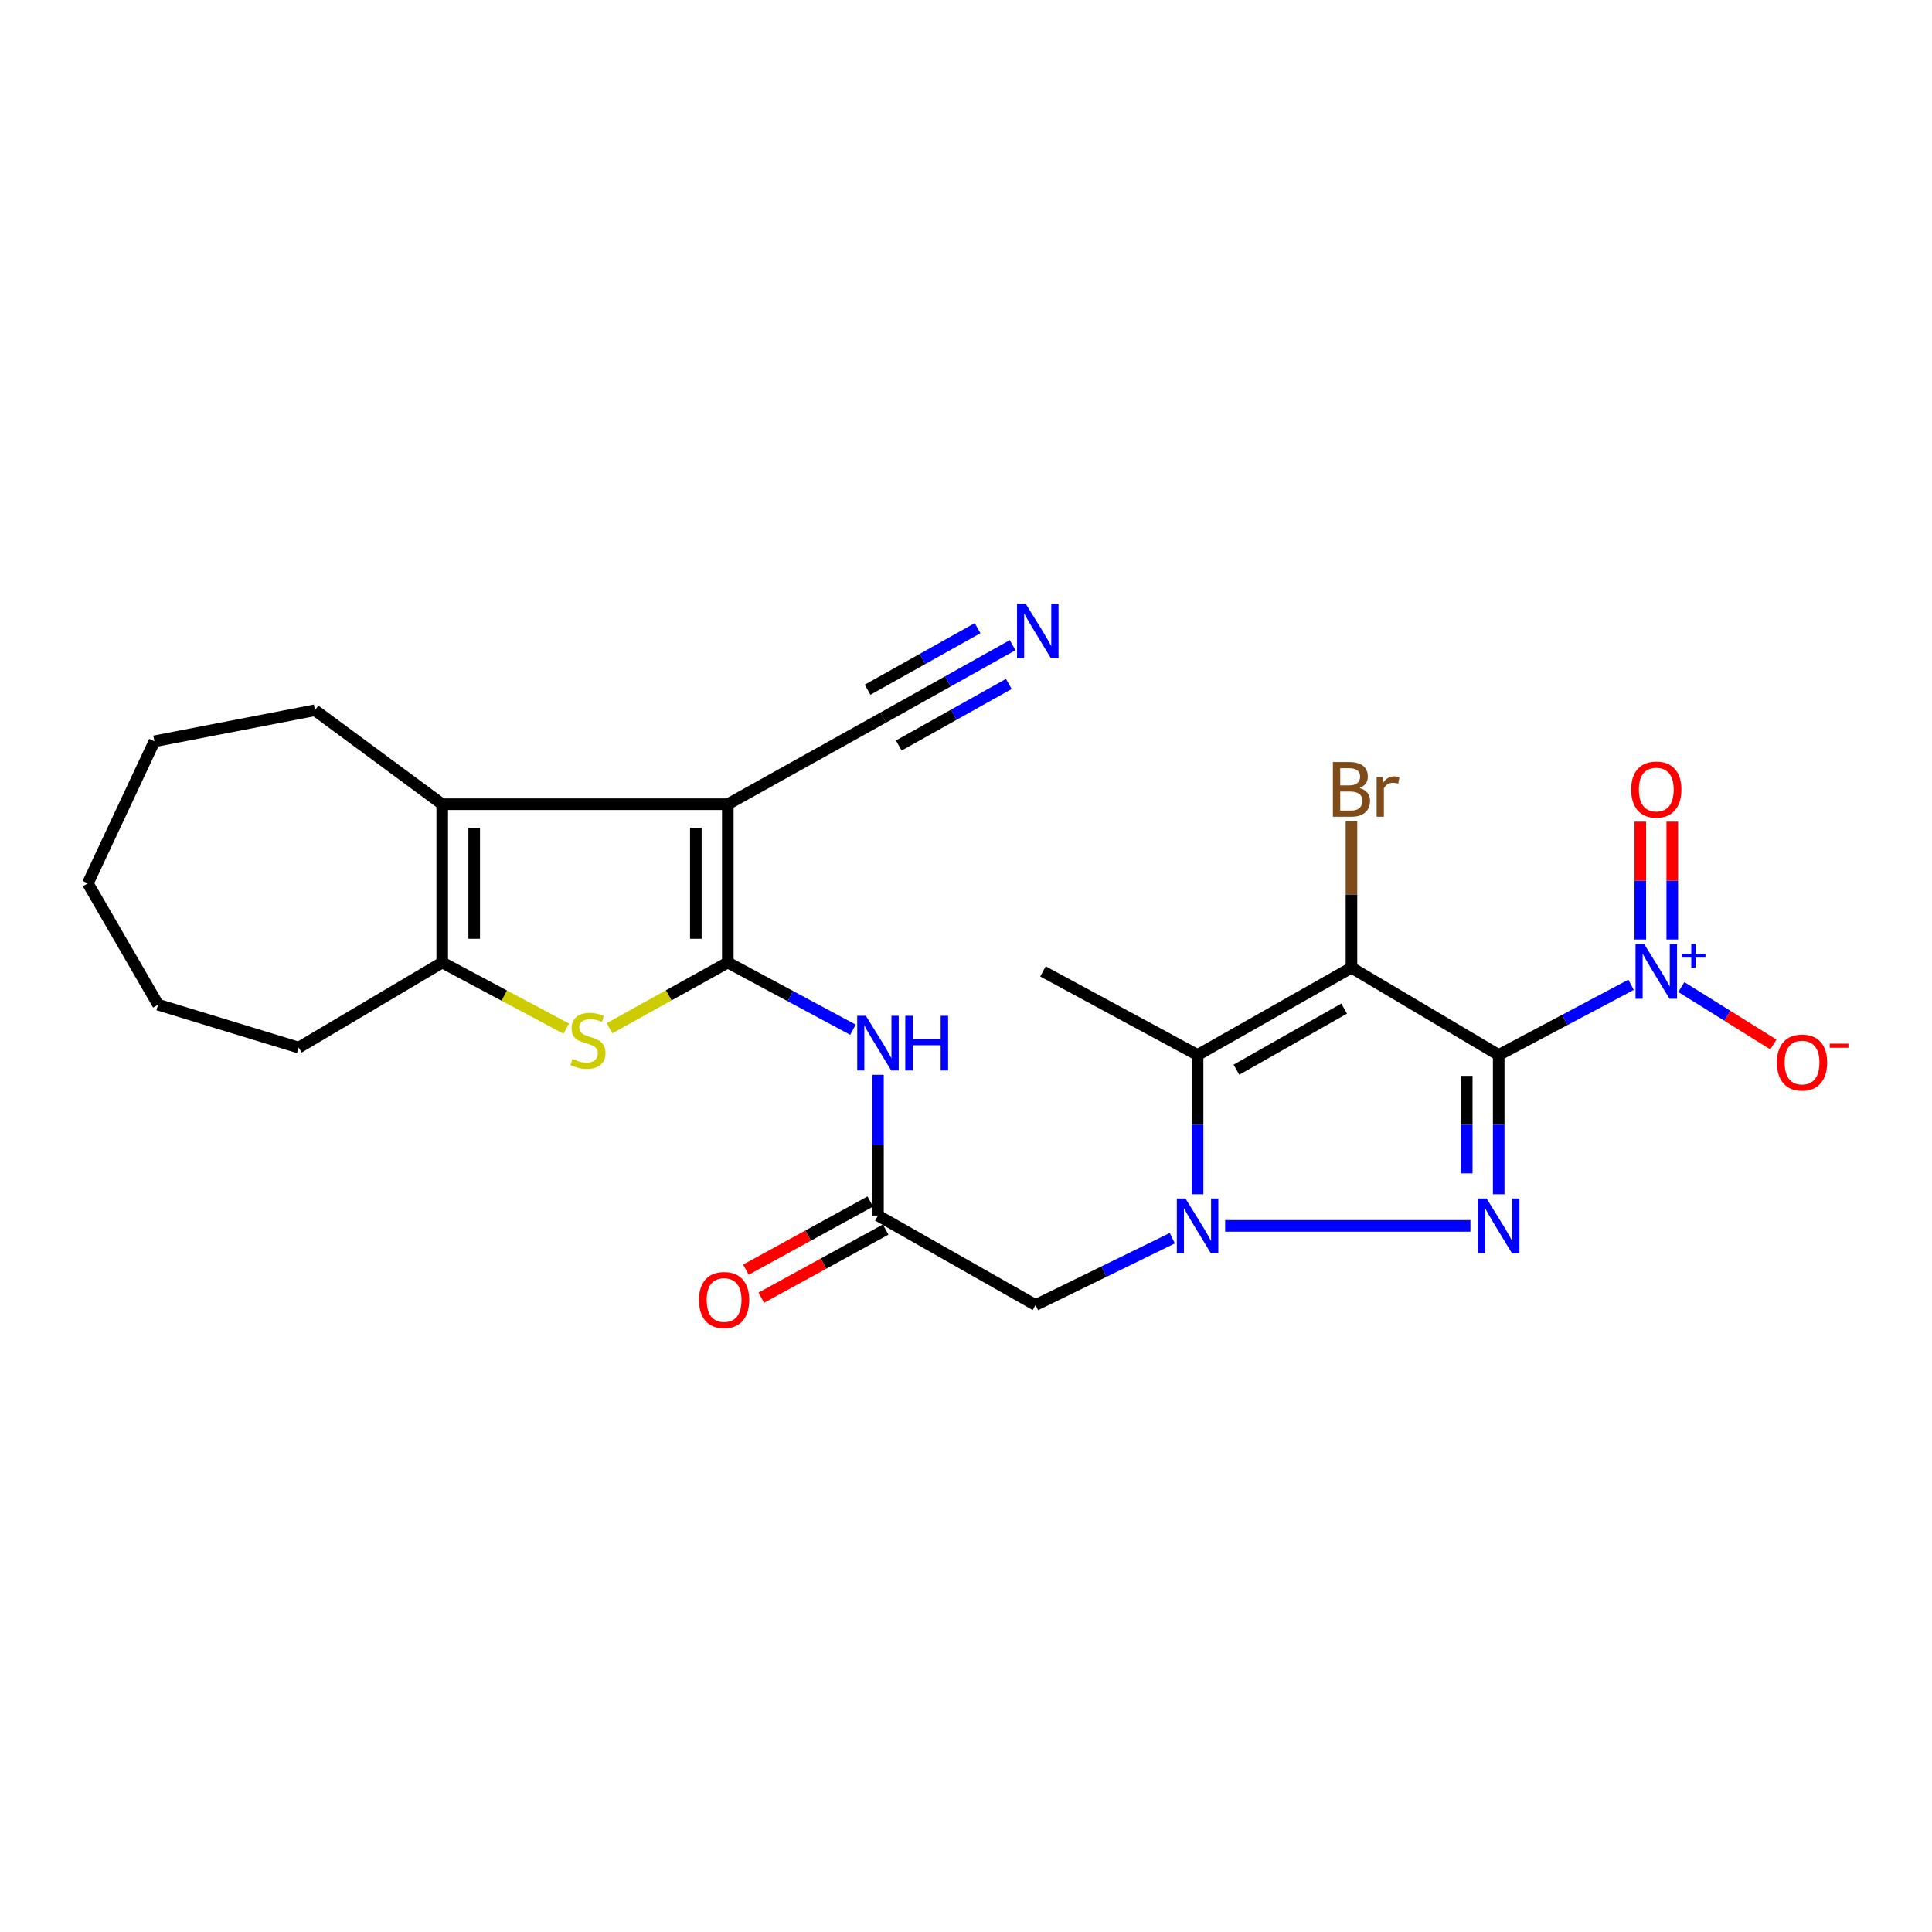 <?xml version='1.0' encoding='iso-8859-1'?>
<svg version='1.1' baseProfile='full'
              xmlns='http://www.w3.org/2000/svg'
                      xmlns:rdkit='http://www.rdkit.org/xml'
                      xmlns:xlink='http://www.w3.org/1999/xlink'
                  xml:space='preserve'
width='1000px' height='1000px' viewBox='0 0 1000 1000'>
<!-- END OF HEADER -->
<rect style='opacity:1.0;fill:#FFFFFF;stroke:none' width='1000' height='1000' x='0' y='0'> </rect>
<path class='bond-0' d='M 775.725,546.056 L 699.52,500.872' style='fill:none;fill-rule:evenodd;stroke:#000000;stroke-width:6px;stroke-linecap:butt;stroke-linejoin:miter;stroke-opacity:1' />
<path class='bond-1' d='M 775.725,546.056 L 775.725,582.099' style='fill:none;fill-rule:evenodd;stroke:#000000;stroke-width:6px;stroke-linecap:butt;stroke-linejoin:miter;stroke-opacity:1' />
<path class='bond-1' d='M 775.725,582.099 L 775.725,618.142' style='fill:none;fill-rule:evenodd;stroke:#0000FF;stroke-width:6px;stroke-linecap:butt;stroke-linejoin:miter;stroke-opacity:1' />
<path class='bond-1' d='M 759.181,556.869 L 759.181,582.099' style='fill:none;fill-rule:evenodd;stroke:#000000;stroke-width:6px;stroke-linecap:butt;stroke-linejoin:miter;stroke-opacity:1' />
<path class='bond-1' d='M 759.181,582.099 L 759.181,607.33' style='fill:none;fill-rule:evenodd;stroke:#0000FF;stroke-width:6px;stroke-linecap:butt;stroke-linejoin:miter;stroke-opacity:1' />
<path class='bond-6' d='M 775.725,546.056 L 809.983,527.889' style='fill:none;fill-rule:evenodd;stroke:#000000;stroke-width:6px;stroke-linecap:butt;stroke-linejoin:miter;stroke-opacity:1' />
<path class='bond-6' d='M 809.983,527.889 L 844.241,509.722' style='fill:none;fill-rule:evenodd;stroke:#0000FF;stroke-width:6px;stroke-linecap:butt;stroke-linejoin:miter;stroke-opacity:1' />
<path class='bond-5' d='M 699.52,500.872 L 619.867,546.056' style='fill:none;fill-rule:evenodd;stroke:#000000;stroke-width:6px;stroke-linecap:butt;stroke-linejoin:miter;stroke-opacity:1' />
<path class='bond-5' d='M 695.735,522.04 L 639.979,553.669' style='fill:none;fill-rule:evenodd;stroke:#000000;stroke-width:6px;stroke-linecap:butt;stroke-linejoin:miter;stroke-opacity:1' />
<path class='bond-17' d='M 699.52,500.872 L 699.52,462.965' style='fill:none;fill-rule:evenodd;stroke:#000000;stroke-width:6px;stroke-linecap:butt;stroke-linejoin:miter;stroke-opacity:1' />
<path class='bond-17' d='M 699.52,462.965 L 699.52,425.058' style='fill:none;fill-rule:evenodd;stroke:#7F4C19;stroke-width:6px;stroke-linecap:butt;stroke-linejoin:miter;stroke-opacity:1' />
<path class='bond-2' d='M 761.089,634.514 L 634.138,634.514' style='fill:none;fill-rule:evenodd;stroke:#0000FF;stroke-width:6px;stroke-linecap:butt;stroke-linejoin:miter;stroke-opacity:1' />
<path class='bond-11' d='M 606.794,640.899 L 571.395,658.19' style='fill:none;fill-rule:evenodd;stroke:#0000FF;stroke-width:6px;stroke-linecap:butt;stroke-linejoin:miter;stroke-opacity:1' />
<path class='bond-11' d='M 571.395,658.19 L 535.996,675.48' style='fill:none;fill-rule:evenodd;stroke:#000000;stroke-width:6px;stroke-linecap:butt;stroke-linejoin:miter;stroke-opacity:1' />
<path class='bond-25' d='M 619.867,618.142 L 619.867,582.099' style='fill:none;fill-rule:evenodd;stroke:#0000FF;stroke-width:6px;stroke-linecap:butt;stroke-linejoin:miter;stroke-opacity:1' />
<path class='bond-25' d='M 619.867,582.099 L 619.867,546.056' style='fill:none;fill-rule:evenodd;stroke:#000000;stroke-width:6px;stroke-linecap:butt;stroke-linejoin:miter;stroke-opacity:1' />
<path class='bond-3' d='M 376.711,498.197 L 409.099,515.586' style='fill:none;fill-rule:evenodd;stroke:#000000;stroke-width:6px;stroke-linecap:butt;stroke-linejoin:miter;stroke-opacity:1' />
<path class='bond-3' d='M 409.099,515.586 L 441.487,532.975' style='fill:none;fill-rule:evenodd;stroke:#0000FF;stroke-width:6px;stroke-linecap:butt;stroke-linejoin:miter;stroke-opacity:1' />
<path class='bond-4' d='M 376.711,498.197 L 376.711,416.256' style='fill:none;fill-rule:evenodd;stroke:#000000;stroke-width:6px;stroke-linecap:butt;stroke-linejoin:miter;stroke-opacity:1' />
<path class='bond-4' d='M 360.166,485.906 L 360.166,428.547' style='fill:none;fill-rule:evenodd;stroke:#000000;stroke-width:6px;stroke-linecap:butt;stroke-linejoin:miter;stroke-opacity:1' />
<path class='bond-7' d='M 376.711,498.197 L 346.09,515.202' style='fill:none;fill-rule:evenodd;stroke:#000000;stroke-width:6px;stroke-linecap:butt;stroke-linejoin:miter;stroke-opacity:1' />
<path class='bond-7' d='M 346.09,515.202 L 315.47,532.208' style='fill:none;fill-rule:evenodd;stroke:#CCCC00;stroke-width:6px;stroke-linecap:butt;stroke-linejoin:miter;stroke-opacity:1' />
<path class='bond-8' d='M 376.711,416.256 L 228.895,416.256' style='fill:none;fill-rule:evenodd;stroke:#000000;stroke-width:6px;stroke-linecap:butt;stroke-linejoin:miter;stroke-opacity:1' />
<path class='bond-13' d='M 376.711,416.256 L 457.126,371.439' style='fill:none;fill-rule:evenodd;stroke:#000000;stroke-width:6px;stroke-linecap:butt;stroke-linejoin:miter;stroke-opacity:1' />
<path class='bond-19' d='M 619.867,546.056 L 539.838,502.802' style='fill:none;fill-rule:evenodd;stroke:#000000;stroke-width:6px;stroke-linecap:butt;stroke-linejoin:miter;stroke-opacity:1' />
<path class='bond-15' d='M 870.252,510.893 L 894.071,525.759' style='fill:none;fill-rule:evenodd;stroke:#0000FF;stroke-width:6px;stroke-linecap:butt;stroke-linejoin:miter;stroke-opacity:1' />
<path class='bond-15' d='M 894.071,525.759 L 917.89,540.626' style='fill:none;fill-rule:evenodd;stroke:#FF0000;stroke-width:6px;stroke-linecap:butt;stroke-linejoin:miter;stroke-opacity:1' />
<path class='bond-16' d='M 865.561,486.287 L 865.561,455.79' style='fill:none;fill-rule:evenodd;stroke:#0000FF;stroke-width:6px;stroke-linecap:butt;stroke-linejoin:miter;stroke-opacity:1' />
<path class='bond-16' d='M 865.561,455.79 L 865.561,425.293' style='fill:none;fill-rule:evenodd;stroke:#FF0000;stroke-width:6px;stroke-linecap:butt;stroke-linejoin:miter;stroke-opacity:1' />
<path class='bond-16' d='M 849.017,486.287 L 849.017,455.79' style='fill:none;fill-rule:evenodd;stroke:#0000FF;stroke-width:6px;stroke-linecap:butt;stroke-linejoin:miter;stroke-opacity:1' />
<path class='bond-16' d='M 849.017,455.79 L 849.017,425.293' style='fill:none;fill-rule:evenodd;stroke:#FF0000;stroke-width:6px;stroke-linecap:butt;stroke-linejoin:miter;stroke-opacity:1' />
<path class='bond-9' d='M 293.103,532.421 L 260.999,515.309' style='fill:none;fill-rule:evenodd;stroke:#CCCC00;stroke-width:6px;stroke-linecap:butt;stroke-linejoin:miter;stroke-opacity:1' />
<path class='bond-9' d='M 260.999,515.309 L 228.895,498.197' style='fill:none;fill-rule:evenodd;stroke:#000000;stroke-width:6px;stroke-linecap:butt;stroke-linejoin:miter;stroke-opacity:1' />
<path class='bond-20' d='M 228.895,416.256 L 163.021,367.616' style='fill:none;fill-rule:evenodd;stroke:#000000;stroke-width:6px;stroke-linecap:butt;stroke-linejoin:miter;stroke-opacity:1' />
<path class='bond-26' d='M 228.895,416.256 L 228.895,498.197' style='fill:none;fill-rule:evenodd;stroke:#000000;stroke-width:6px;stroke-linecap:butt;stroke-linejoin:miter;stroke-opacity:1' />
<path class='bond-26' d='M 245.44,428.547 L 245.44,485.906' style='fill:none;fill-rule:evenodd;stroke:#000000;stroke-width:6px;stroke-linecap:butt;stroke-linejoin:miter;stroke-opacity:1' />
<path class='bond-21' d='M 228.895,498.197 L 154.602,542.224' style='fill:none;fill-rule:evenodd;stroke:#000000;stroke-width:6px;stroke-linecap:butt;stroke-linejoin:miter;stroke-opacity:1' />
<path class='bond-10' d='M 454.432,556.317 L 454.432,592.741' style='fill:none;fill-rule:evenodd;stroke:#0000FF;stroke-width:6px;stroke-linecap:butt;stroke-linejoin:miter;stroke-opacity:1' />
<path class='bond-10' d='M 454.432,592.741 L 454.432,629.164' style='fill:none;fill-rule:evenodd;stroke:#000000;stroke-width:6px;stroke-linecap:butt;stroke-linejoin:miter;stroke-opacity:1' />
<path class='bond-12' d='M 535.996,675.48 L 454.432,629.164' style='fill:none;fill-rule:evenodd;stroke:#000000;stroke-width:6px;stroke-linecap:butt;stroke-linejoin:miter;stroke-opacity:1' />
<path class='bond-18' d='M 450.457,621.91 L 418.271,639.547' style='fill:none;fill-rule:evenodd;stroke:#000000;stroke-width:6px;stroke-linecap:butt;stroke-linejoin:miter;stroke-opacity:1' />
<path class='bond-18' d='M 418.271,639.547 L 386.085,657.183' style='fill:none;fill-rule:evenodd;stroke:#FF0000;stroke-width:6px;stroke-linecap:butt;stroke-linejoin:miter;stroke-opacity:1' />
<path class='bond-18' d='M 458.408,636.419 L 426.221,654.056' style='fill:none;fill-rule:evenodd;stroke:#000000;stroke-width:6px;stroke-linecap:butt;stroke-linejoin:miter;stroke-opacity:1' />
<path class='bond-18' d='M 426.221,654.056 L 394.035,671.692' style='fill:none;fill-rule:evenodd;stroke:#FF0000;stroke-width:6px;stroke-linecap:butt;stroke-linejoin:miter;stroke-opacity:1' />
<path class='bond-14' d='M 457.126,371.439 L 490.624,352.692' style='fill:none;fill-rule:evenodd;stroke:#000000;stroke-width:6px;stroke-linecap:butt;stroke-linejoin:miter;stroke-opacity:1' />
<path class='bond-14' d='M 490.624,352.692 L 524.122,333.944' style='fill:none;fill-rule:evenodd;stroke:#0000FF;stroke-width:6px;stroke-linecap:butt;stroke-linejoin:miter;stroke-opacity:1' />
<path class='bond-14' d='M 465.206,385.876 L 493.679,369.941' style='fill:none;fill-rule:evenodd;stroke:#000000;stroke-width:6px;stroke-linecap:butt;stroke-linejoin:miter;stroke-opacity:1' />
<path class='bond-14' d='M 493.679,369.941 L 522.152,354.005' style='fill:none;fill-rule:evenodd;stroke:#0000FF;stroke-width:6px;stroke-linecap:butt;stroke-linejoin:miter;stroke-opacity:1' />
<path class='bond-14' d='M 449.046,357.002 L 477.519,341.067' style='fill:none;fill-rule:evenodd;stroke:#000000;stroke-width:6px;stroke-linecap:butt;stroke-linejoin:miter;stroke-opacity:1' />
<path class='bond-14' d='M 477.519,341.067 L 505.992,325.131' style='fill:none;fill-rule:evenodd;stroke:#0000FF;stroke-width:6px;stroke-linecap:butt;stroke-linejoin:miter;stroke-opacity:1' />
<path class='bond-22' d='M 163.021,367.616 L 79.922,383.691' style='fill:none;fill-rule:evenodd;stroke:#000000;stroke-width:6px;stroke-linecap:butt;stroke-linejoin:miter;stroke-opacity:1' />
<path class='bond-23' d='M 154.602,542.224 L 81.843,520.027' style='fill:none;fill-rule:evenodd;stroke:#000000;stroke-width:6px;stroke-linecap:butt;stroke-linejoin:miter;stroke-opacity:1' />
<path class='bond-27' d='M 79.922,383.691 L 45.455,457.231' style='fill:none;fill-rule:evenodd;stroke:#000000;stroke-width:6px;stroke-linecap:butt;stroke-linejoin:miter;stroke-opacity:1' />
<path class='bond-24' d='M 81.843,520.027 L 45.455,457.231' style='fill:none;fill-rule:evenodd;stroke:#000000;stroke-width:6px;stroke-linecap:butt;stroke-linejoin:miter;stroke-opacity:1' />
<path  class='atom-2' d='M 769.465 620.354
L 778.745 635.354
Q 779.665 636.834, 781.145 639.514
Q 782.625 642.194, 782.705 642.354
L 782.705 620.354
L 786.465 620.354
L 786.465 648.674
L 782.585 648.674
L 772.625 632.274
Q 771.465 630.354, 770.225 628.154
Q 769.025 625.954, 768.665 625.274
L 768.665 648.674
L 764.985 648.674
L 764.985 620.354
L 769.465 620.354
' fill='#0000FF'/>
<path  class='atom-3' d='M 613.607 620.354
L 622.887 635.354
Q 623.807 636.834, 625.287 639.514
Q 626.767 642.194, 626.847 642.354
L 626.847 620.354
L 630.607 620.354
L 630.607 648.674
L 626.727 648.674
L 616.767 632.274
Q 615.607 630.354, 614.367 628.154
Q 613.167 625.954, 612.807 625.274
L 612.807 648.674
L 609.127 648.674
L 609.127 620.354
L 613.607 620.354
' fill='#0000FF'/>
<path  class='atom-7' d='M 851.029 488.642
L 860.309 503.642
Q 861.229 505.122, 862.709 507.802
Q 864.189 510.482, 864.269 510.642
L 864.269 488.642
L 868.029 488.642
L 868.029 516.962
L 864.149 516.962
L 854.189 500.562
Q 853.029 498.642, 851.789 496.442
Q 850.589 494.242, 850.229 493.562
L 850.229 516.962
L 846.549 516.962
L 846.549 488.642
L 851.029 488.642
' fill='#0000FF'/>
<path  class='atom-7' d='M 870.405 493.747
L 875.395 493.747
L 875.395 488.493
L 877.612 488.493
L 877.612 493.747
L 882.734 493.747
L 882.734 495.648
L 877.612 495.648
L 877.612 500.928
L 875.395 500.928
L 875.395 495.648
L 870.405 495.648
L 870.405 493.747
' fill='#0000FF'/>
<path  class='atom-8' d='M 296.32 548.12
Q 296.64 548.24, 297.96 548.8
Q 299.28 549.36, 300.72 549.72
Q 302.2 550.04, 303.64 550.04
Q 306.32 550.04, 307.88 548.76
Q 309.44 547.44, 309.44 545.16
Q 309.44 543.6, 308.64 542.64
Q 307.88 541.68, 306.68 541.16
Q 305.48 540.64, 303.48 540.04
Q 300.96 539.28, 299.44 538.56
Q 297.96 537.84, 296.88 536.32
Q 295.84 534.8, 295.84 532.24
Q 295.84 528.68, 298.24 526.48
Q 300.68 524.28, 305.48 524.28
Q 308.76 524.28, 312.48 525.84
L 311.56 528.92
Q 308.16 527.52, 305.6 527.52
Q 302.84 527.52, 301.32 528.68
Q 299.8 529.8, 299.84 531.76
Q 299.84 533.28, 300.6 534.2
Q 301.4 535.12, 302.52 535.64
Q 303.68 536.16, 305.6 536.76
Q 308.16 537.56, 309.68 538.36
Q 311.2 539.16, 312.28 540.8
Q 313.4 542.4, 313.4 545.16
Q 313.4 549.08, 310.76 551.2
Q 308.16 553.28, 303.8 553.28
Q 301.28 553.28, 299.36 552.72
Q 297.48 552.2, 295.24 551.28
L 296.32 548.12
' fill='#CCCC00'/>
<path  class='atom-11' d='M 448.172 525.766
L 457.452 540.766
Q 458.372 542.246, 459.852 544.926
Q 461.332 547.606, 461.412 547.766
L 461.412 525.766
L 465.172 525.766
L 465.172 554.086
L 461.292 554.086
L 451.332 537.686
Q 450.172 535.766, 448.932 533.566
Q 447.732 531.366, 447.372 530.686
L 447.372 554.086
L 443.692 554.086
L 443.692 525.766
L 448.172 525.766
' fill='#0000FF'/>
<path  class='atom-11' d='M 468.572 525.766
L 472.412 525.766
L 472.412 537.806
L 486.892 537.806
L 486.892 525.766
L 490.732 525.766
L 490.732 554.086
L 486.892 554.086
L 486.892 541.006
L 472.412 541.006
L 472.412 554.086
L 468.572 554.086
L 468.572 525.766
' fill='#0000FF'/>
<path  class='atom-15' d='M 530.895 312.49
L 540.175 327.49
Q 541.095 328.97, 542.575 331.65
Q 544.055 334.33, 544.135 334.49
L 544.135 312.49
L 547.895 312.49
L 547.895 340.81
L 544.015 340.81
L 534.055 324.41
Q 532.895 322.49, 531.655 320.29
Q 530.455 318.09, 530.095 317.41
L 530.095 340.81
L 526.415 340.81
L 526.415 312.49
L 530.895 312.49
' fill='#0000FF'/>
<path  class='atom-16' d='M 919.732 549.969
Q 919.732 543.169, 923.092 539.369
Q 926.452 535.569, 932.732 535.569
Q 939.012 535.569, 942.372 539.369
Q 945.732 543.169, 945.732 549.969
Q 945.732 556.849, 942.332 560.769
Q 938.932 564.649, 932.732 564.649
Q 926.492 564.649, 923.092 560.769
Q 919.732 556.889, 919.732 549.969
M 932.732 561.449
Q 937.052 561.449, 939.372 558.569
Q 941.732 555.649, 941.732 549.969
Q 941.732 544.409, 939.372 541.609
Q 937.052 538.769, 932.732 538.769
Q 928.412 538.769, 926.052 541.569
Q 923.732 544.369, 923.732 549.969
Q 923.732 555.689, 926.052 558.569
Q 928.412 561.449, 932.732 561.449
' fill='#FF0000'/>
<path  class='atom-16' d='M 947.052 540.192
L 956.74 540.192
L 956.74 542.304
L 947.052 542.304
L 947.052 540.192
' fill='#FF0000'/>
<path  class='atom-17' d='M 844.289 408.671
Q 844.289 401.871, 847.649 398.071
Q 851.009 394.271, 857.289 394.271
Q 863.569 394.271, 866.929 398.071
Q 870.289 401.871, 870.289 408.671
Q 870.289 415.551, 866.889 419.471
Q 863.489 423.351, 857.289 423.351
Q 851.049 423.351, 847.649 419.471
Q 844.289 415.591, 844.289 408.671
M 857.289 420.151
Q 861.609 420.151, 863.929 417.271
Q 866.289 414.351, 866.289 408.671
Q 866.289 403.111, 863.929 400.311
Q 861.609 397.471, 857.289 397.471
Q 852.969 397.471, 850.609 400.271
Q 848.289 403.071, 848.289 408.671
Q 848.289 414.391, 850.609 417.271
Q 852.969 420.151, 857.289 420.151
' fill='#FF0000'/>
<path  class='atom-18' d='M 703.66 407.871
Q 706.38 408.631, 707.74 410.311
Q 709.14 411.951, 709.14 414.391
Q 709.14 418.311, 706.62 420.551
Q 704.14 422.751, 699.42 422.751
L 689.9 422.751
L 689.9 394.431
L 698.26 394.431
Q 703.1 394.431, 705.54 396.391
Q 707.98 398.351, 707.98 401.951
Q 707.98 406.231, 703.66 407.871
M 693.7 397.631
L 693.7 406.511
L 698.26 406.511
Q 701.06 406.511, 702.5 405.391
Q 703.98 404.231, 703.98 401.951
Q 703.98 397.631, 698.26 397.631
L 693.7 397.631
M 699.42 419.551
Q 702.18 419.551, 703.66 418.231
Q 705.14 416.911, 705.14 414.391
Q 705.14 412.071, 703.5 410.911
Q 701.9 409.711, 698.82 409.711
L 693.7 409.711
L 693.7 419.551
L 699.42 419.551
' fill='#7F4C19'/>
<path  class='atom-18' d='M 715.58 402.191
L 716.02 405.031
Q 718.18 401.831, 721.7 401.831
Q 722.82 401.831, 724.34 402.231
L 723.74 405.591
Q 722.02 405.191, 721.06 405.191
Q 719.38 405.191, 718.26 405.871
Q 717.18 406.511, 716.3 408.071
L 716.3 422.751
L 712.54 422.751
L 712.54 402.191
L 715.58 402.191
' fill='#7F4C19'/>
<path  class='atom-19' d='M 361.79 672.885
Q 361.79 666.085, 365.15 662.285
Q 368.51 658.485, 374.79 658.485
Q 381.07 658.485, 384.43 662.285
Q 387.79 666.085, 387.79 672.885
Q 387.79 679.765, 384.39 683.685
Q 380.99 687.565, 374.79 687.565
Q 368.55 687.565, 365.15 683.685
Q 361.79 679.805, 361.79 672.885
M 374.79 684.365
Q 379.11 684.365, 381.43 681.485
Q 383.79 678.565, 383.79 672.885
Q 383.79 667.325, 381.43 664.525
Q 379.11 661.685, 374.79 661.685
Q 370.47 661.685, 368.11 664.485
Q 365.79 667.285, 365.79 672.885
Q 365.79 678.605, 368.11 681.485
Q 370.47 684.365, 374.79 684.365
' fill='#FF0000'/>
</svg>

